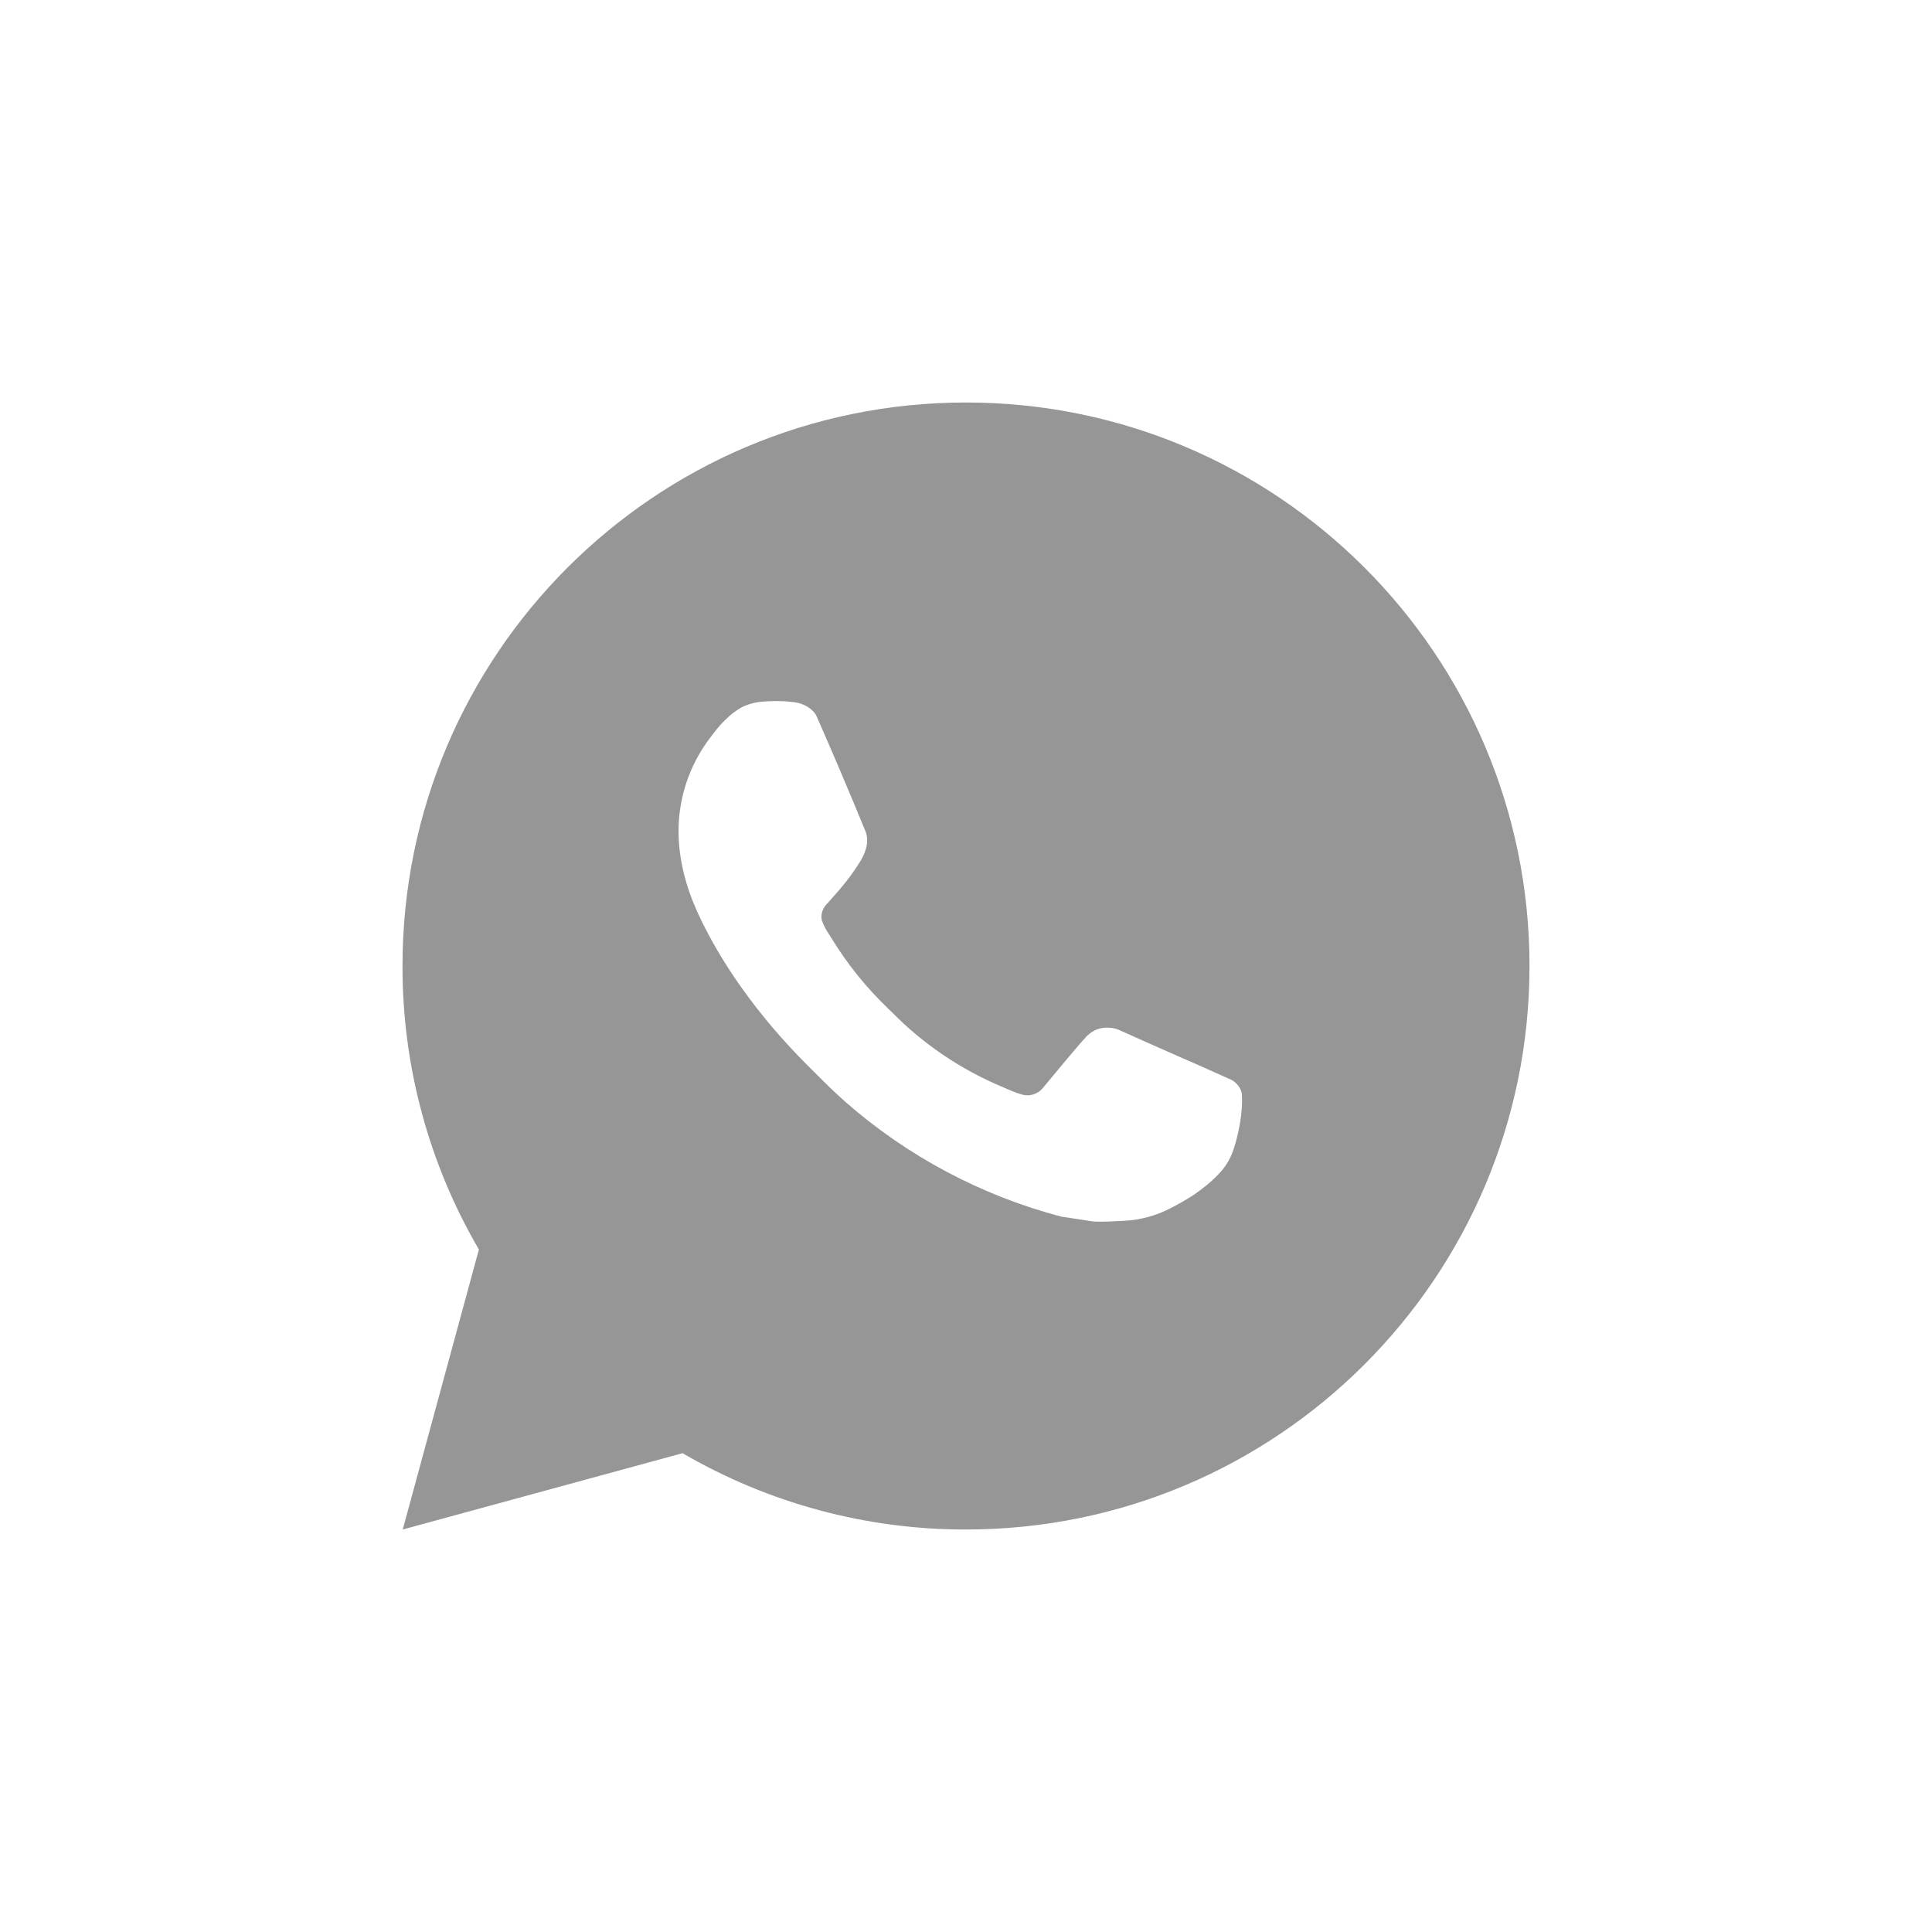 <svg width="24" height="24" viewBox="0 0 24 24" fill="none" xmlns="http://www.w3.org/2000/svg">
<path d="M12 5C15.866 5 19 8.134 19 12C19 15.866 15.866 19 12 19C10.763 19.002 9.548 18.675 8.479 18.052L5.003 19L5.949 15.522C5.325 14.453 4.998 13.238 5 12C5 8.134 8.134 5 12 5ZM9.614 8.71L9.474 8.716C9.384 8.722 9.295 8.746 9.214 8.786C9.138 8.829 9.069 8.882 9.008 8.945C8.924 9.024 8.877 9.093 8.826 9.159C8.567 9.496 8.427 9.909 8.429 10.334C8.431 10.677 8.52 11.011 8.66 11.323C8.947 11.954 9.418 12.623 10.039 13.242C10.189 13.392 10.336 13.541 10.494 13.681C11.267 14.361 12.187 14.851 13.182 15.113L13.58 15.174C13.709 15.181 13.839 15.171 13.969 15.165C14.173 15.154 14.372 15.099 14.552 15.003C14.644 14.956 14.733 14.904 14.82 14.849C14.82 14.849 14.85 14.829 14.908 14.786C15.002 14.716 15.06 14.666 15.139 14.584C15.198 14.524 15.247 14.453 15.286 14.373C15.34 14.259 15.395 14.041 15.417 13.86C15.434 13.721 15.429 13.646 15.427 13.599C15.424 13.524 15.362 13.446 15.294 13.413L14.887 13.231C14.887 13.231 14.278 12.965 13.905 12.796C13.866 12.779 13.825 12.769 13.782 12.767C13.734 12.762 13.686 12.768 13.64 12.783C13.595 12.798 13.553 12.823 13.518 12.856C13.514 12.855 13.467 12.895 12.961 13.508C12.932 13.547 12.892 13.576 12.846 13.592C12.8 13.609 12.751 13.611 12.704 13.599C12.658 13.587 12.613 13.571 12.57 13.553C12.483 13.516 12.453 13.502 12.393 13.477C11.992 13.302 11.62 13.065 11.291 12.775C11.203 12.698 11.121 12.614 11.037 12.533C10.761 12.269 10.521 11.971 10.323 11.645L10.281 11.579C10.252 11.534 10.228 11.486 10.21 11.435C10.184 11.332 10.253 11.25 10.253 11.25C10.253 11.25 10.423 11.063 10.502 10.963C10.579 10.865 10.644 10.769 10.686 10.701C10.769 10.569 10.795 10.432 10.751 10.326C10.555 9.848 10.353 9.371 10.144 8.898C10.102 8.804 9.98 8.737 9.869 8.723C9.831 8.719 9.793 8.715 9.755 8.712C9.661 8.707 9.567 8.708 9.473 8.715L9.614 8.71Z" fill="#969696"/>
</svg>
